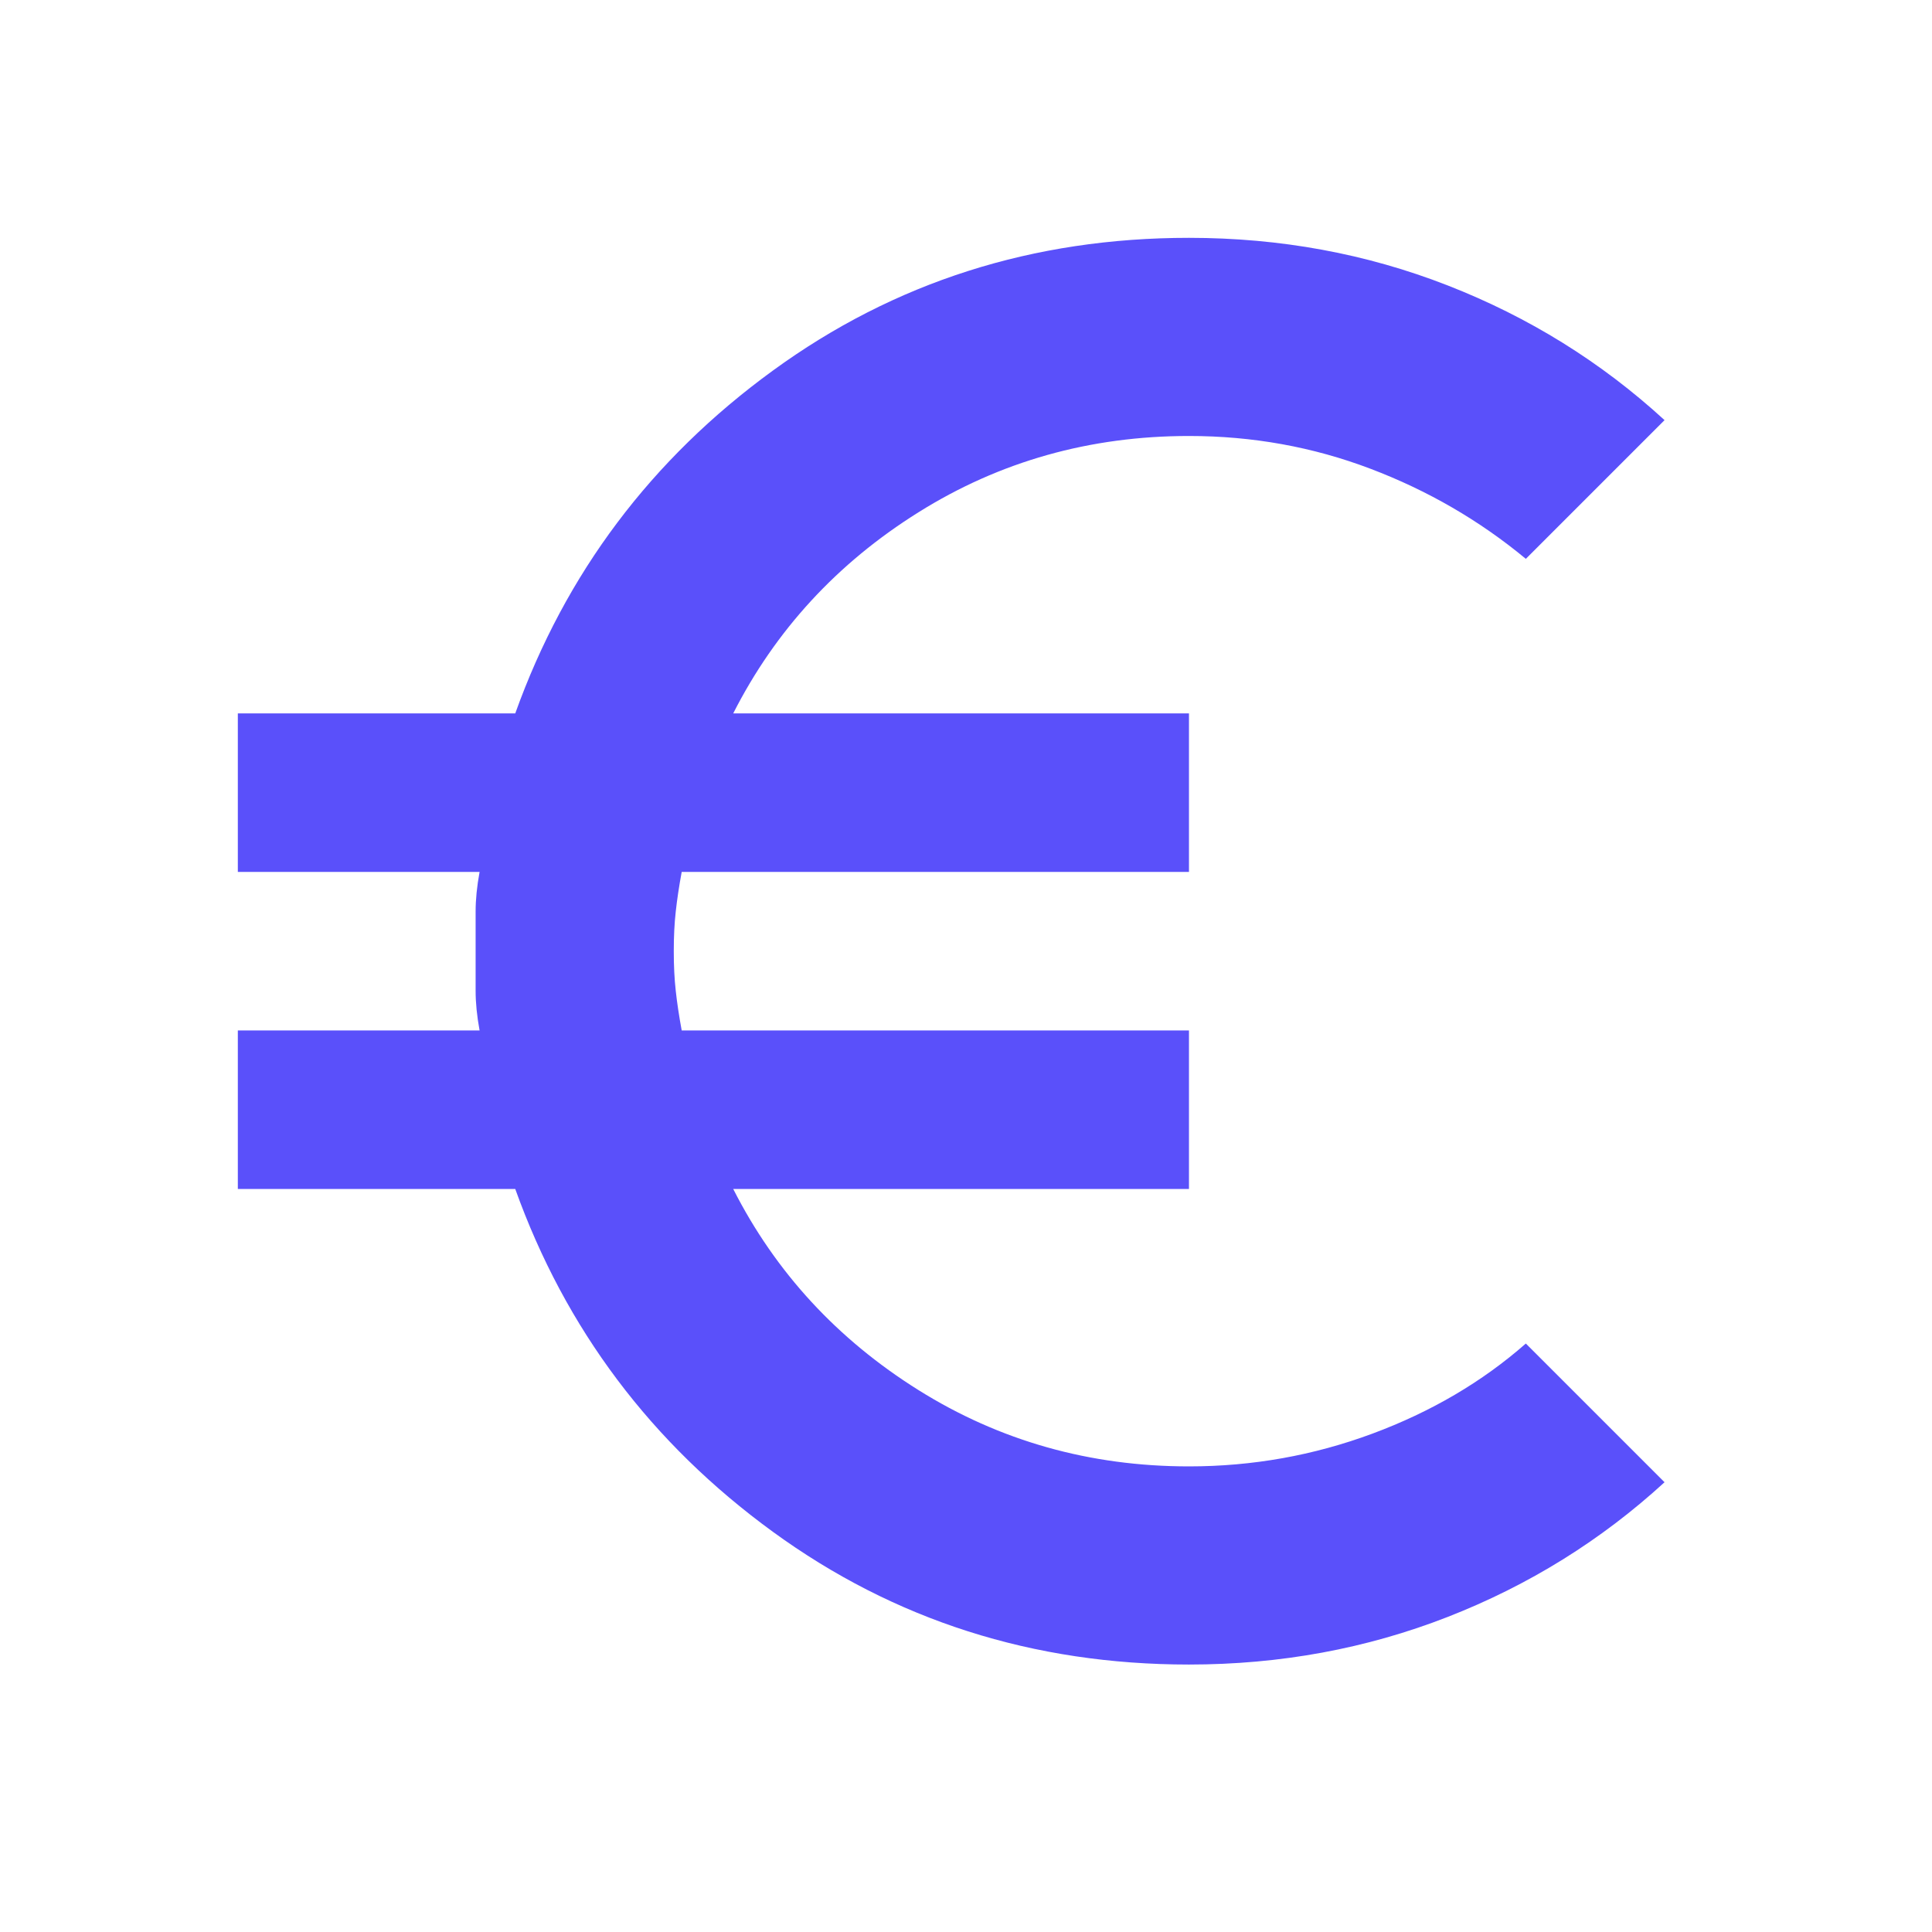 <svg width="39" height="39" viewBox="0 0 39 39" fill="none" xmlns="http://www.w3.org/2000/svg">
<mask id="mask0_254_5965" style="mask-type:alpha" maskUnits="userSpaceOnUse" x="0" y="0" width="39" height="39">
<rect width="38.4" height="38.4" fill="#D9D9D9"/>
</mask>
<g mask="url(#mask0_254_5965)">
<path d="M24.001 33.601C20.854 33.601 18.054 32.707 15.601 30.921C13.147 29.134 11.414 26.827 10.401 24.001H4.801V20.801H9.681C9.627 20.507 9.601 20.241 9.601 20.001V18.401C9.601 18.161 9.627 17.894 9.681 17.601H4.801V14.401H10.401C11.414 11.574 13.147 9.267 15.601 7.481C18.054 5.694 20.854 4.801 24.001 4.801C25.841 4.801 27.581 5.121 29.221 5.761C30.861 6.401 32.321 7.307 33.601 8.481L30.801 11.281C29.867 10.507 28.821 9.901 27.661 9.461C26.501 9.021 25.281 8.801 24.001 8.801C22.001 8.801 20.181 9.314 18.541 10.341C16.901 11.367 15.654 12.721 14.801 14.401H24.001V17.601H13.761C13.707 17.894 13.667 18.161 13.641 18.401C13.614 18.641 13.601 18.907 13.601 19.201C13.601 19.494 13.614 19.761 13.641 20.001C13.667 20.241 13.707 20.507 13.761 20.801H24.001V24.001H14.801C15.654 25.681 16.901 27.034 18.541 28.061C20.181 29.087 22.001 29.601 24.001 29.601C25.281 29.601 26.514 29.381 27.701 28.941C28.887 28.501 29.921 27.894 30.801 27.121L33.601 29.921C32.321 31.094 30.861 32.001 29.221 32.641C27.581 33.281 25.841 33.601 24.001 33.601Z" fill="#5A50FA"/>
</g>
</svg>
